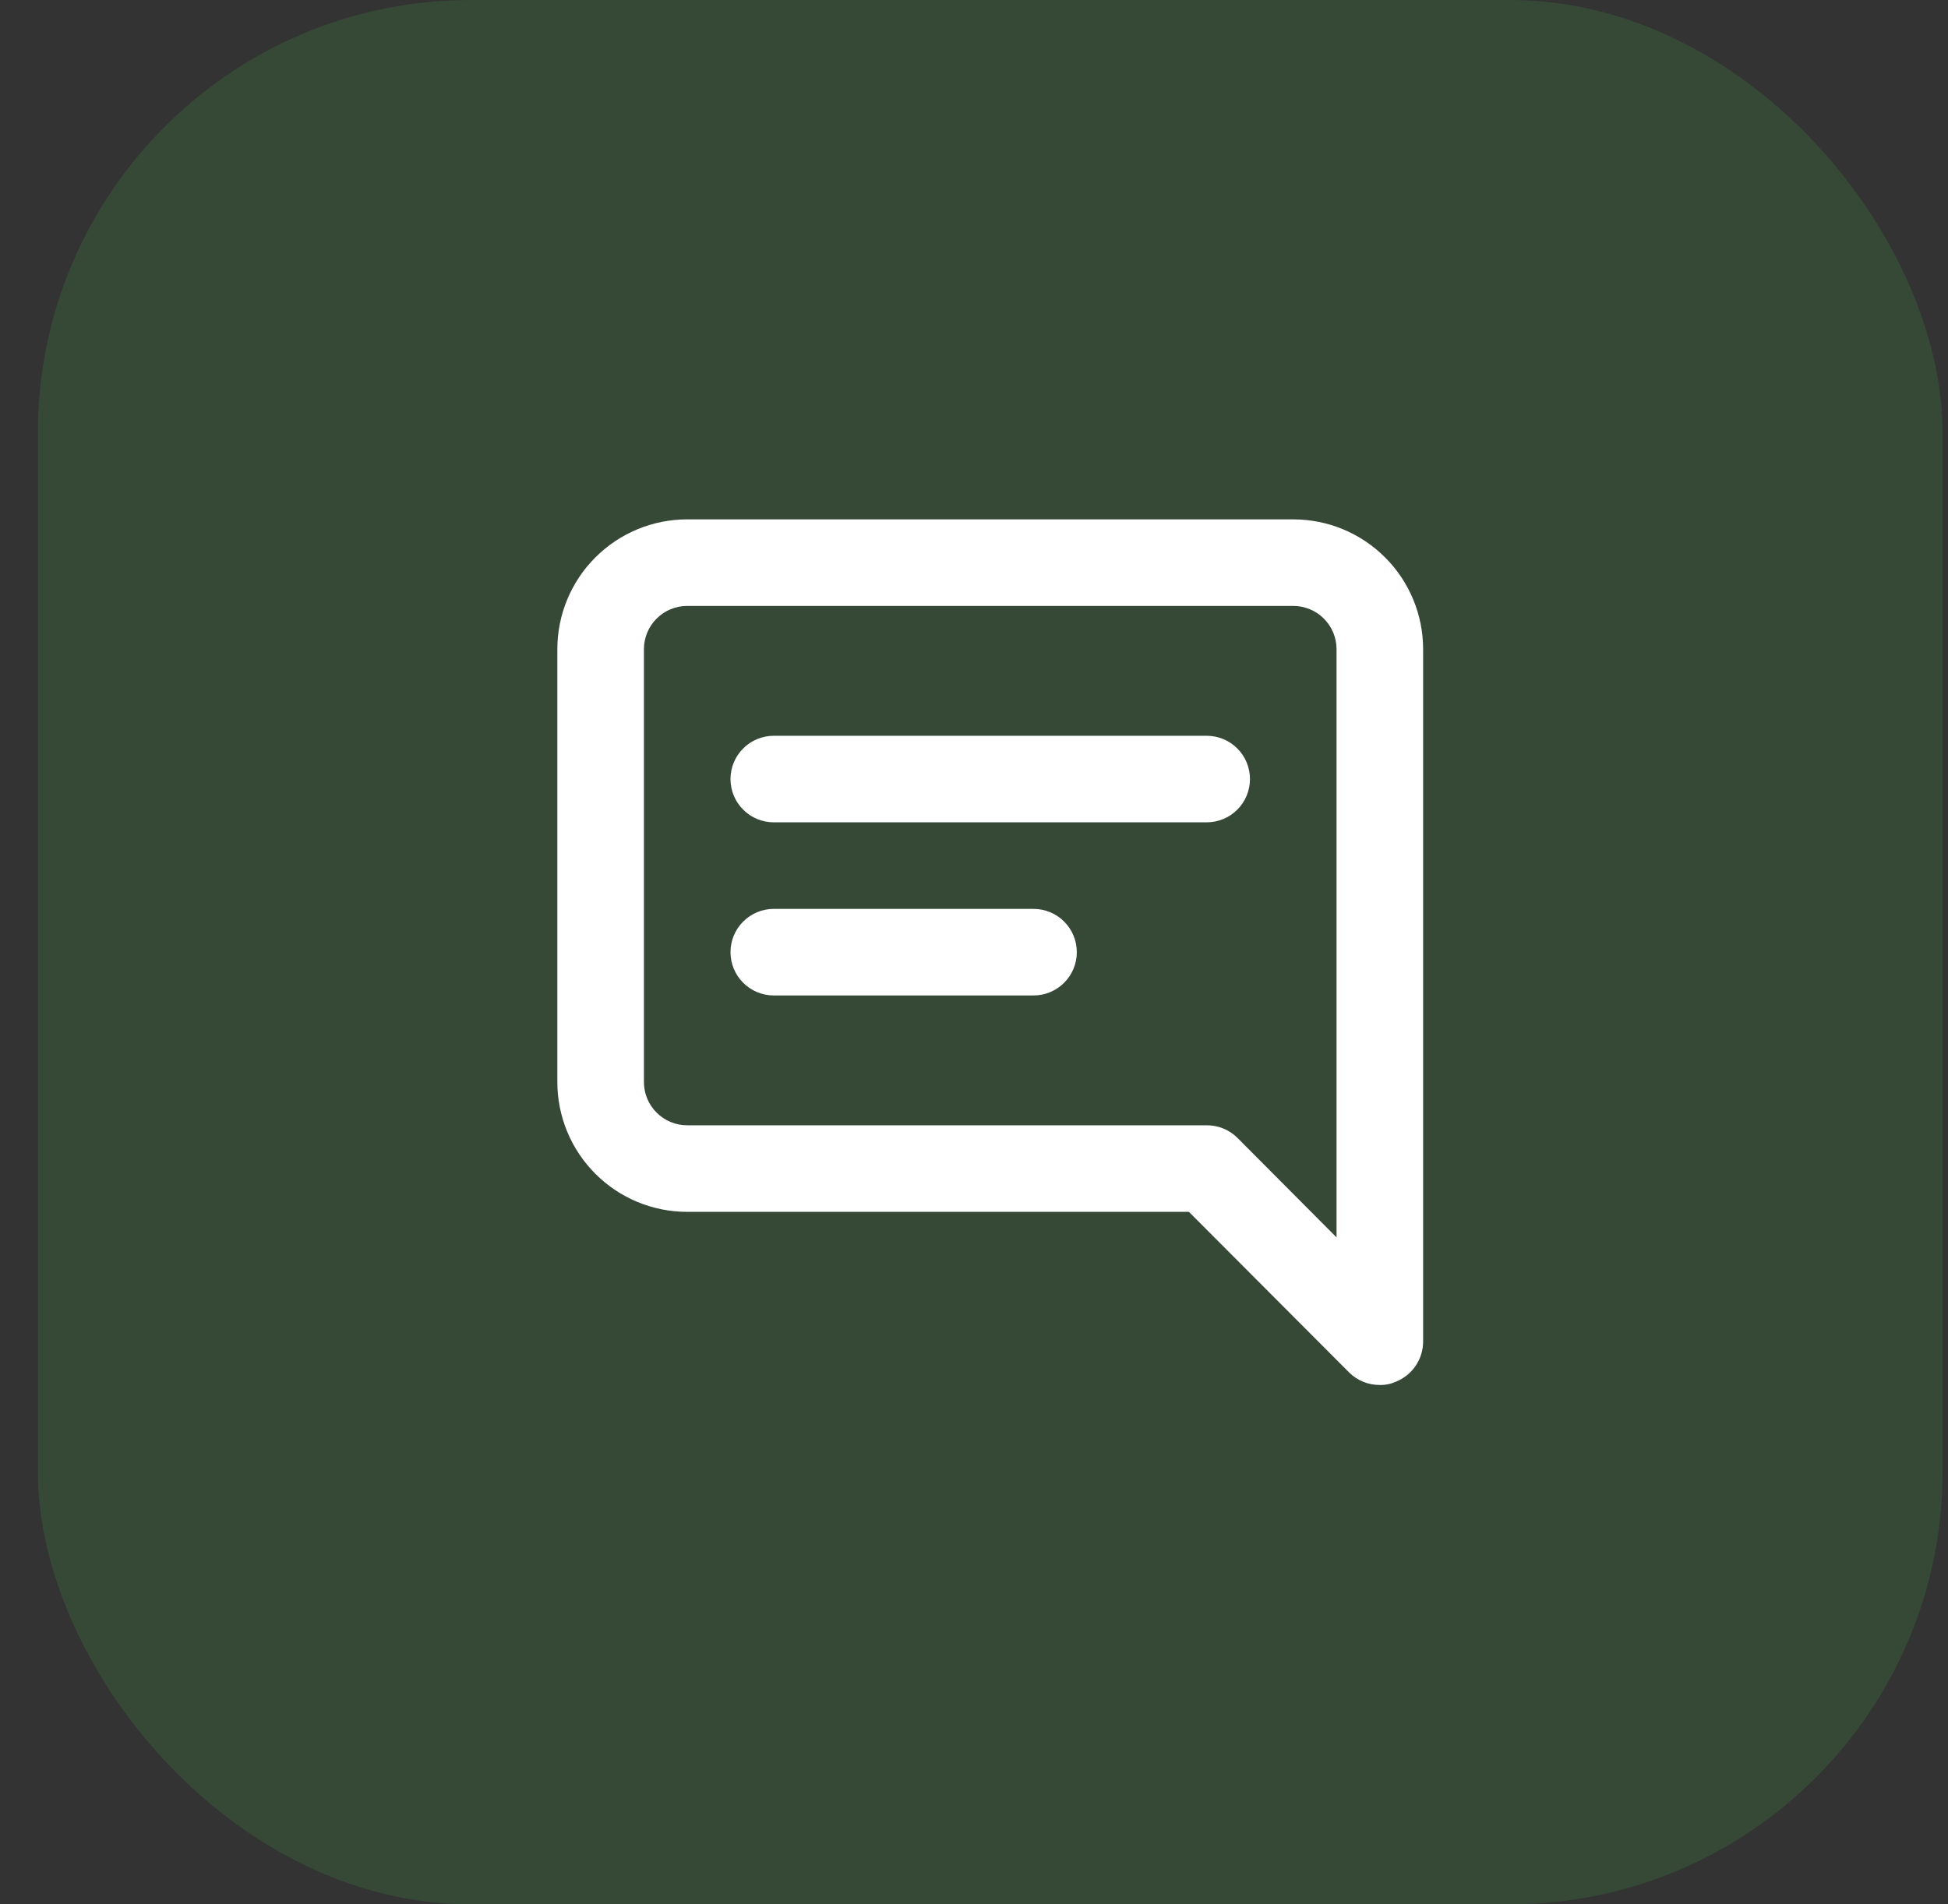 <svg width="45" height="44" viewBox="0 0 45 44" fill="none" xmlns="http://www.w3.org/2000/svg">
<rect x="0" y="0" width="45" height="44" fill="#333333" stroke="none"/>
<rect x="0.875" width="44" height="44" rx="10" fill="#43A047" fill-opacity="0.2"/>
<path d="M23.875 21H17.875C17.61 21 17.355 21.105 17.168 21.293C16.98 21.48 16.875 21.735 16.875 22C16.875 22.265 16.98 22.52 17.168 22.707C17.355 22.895 17.61 23 17.875 23H23.875C24.14 23 24.395 22.895 24.582 22.707C24.77 22.52 24.875 22.265 24.875 22C24.875 21.735 24.77 21.48 24.582 21.293C24.395 21.105 24.14 21 23.875 21ZM27.875 17H17.875C17.61 17 17.355 17.105 17.168 17.293C16.98 17.48 16.875 17.735 16.875 18C16.875 18.265 16.98 18.52 17.168 18.707C17.355 18.895 17.61 19 17.875 19H27.875C28.14 19 28.395 18.895 28.582 18.707C28.77 18.52 28.875 18.265 28.875 18C28.875 17.735 28.77 17.48 28.582 17.293C28.395 17.105 28.14 17 27.875 17ZM29.875 12H15.875C15.079 12 14.316 12.316 13.754 12.879C13.191 13.441 12.875 14.204 12.875 15V25C12.875 25.796 13.191 26.559 13.754 27.121C14.316 27.684 15.079 28 15.875 28H27.465L31.165 31.71C31.258 31.803 31.369 31.876 31.491 31.926C31.613 31.976 31.743 32.001 31.875 32C32.006 32.003 32.136 31.976 32.255 31.92C32.438 31.845 32.594 31.718 32.704 31.554C32.815 31.39 32.874 31.197 32.875 31V15C32.875 14.204 32.559 13.441 31.996 12.879C31.434 12.316 30.671 12 29.875 12ZM30.875 28.59L28.585 26.29C28.492 26.197 28.381 26.124 28.259 26.074C28.137 26.024 28.007 25.999 27.875 26H15.875C15.61 26 15.355 25.895 15.168 25.707C14.98 25.52 14.875 25.265 14.875 25V15C14.875 14.735 14.98 14.48 15.168 14.293C15.355 14.105 15.61 14 15.875 14H29.875C30.14 14 30.395 14.105 30.582 14.293C30.77 14.48 30.875 14.735 30.875 15V28.59Z" fill="white"/>
</svg>
